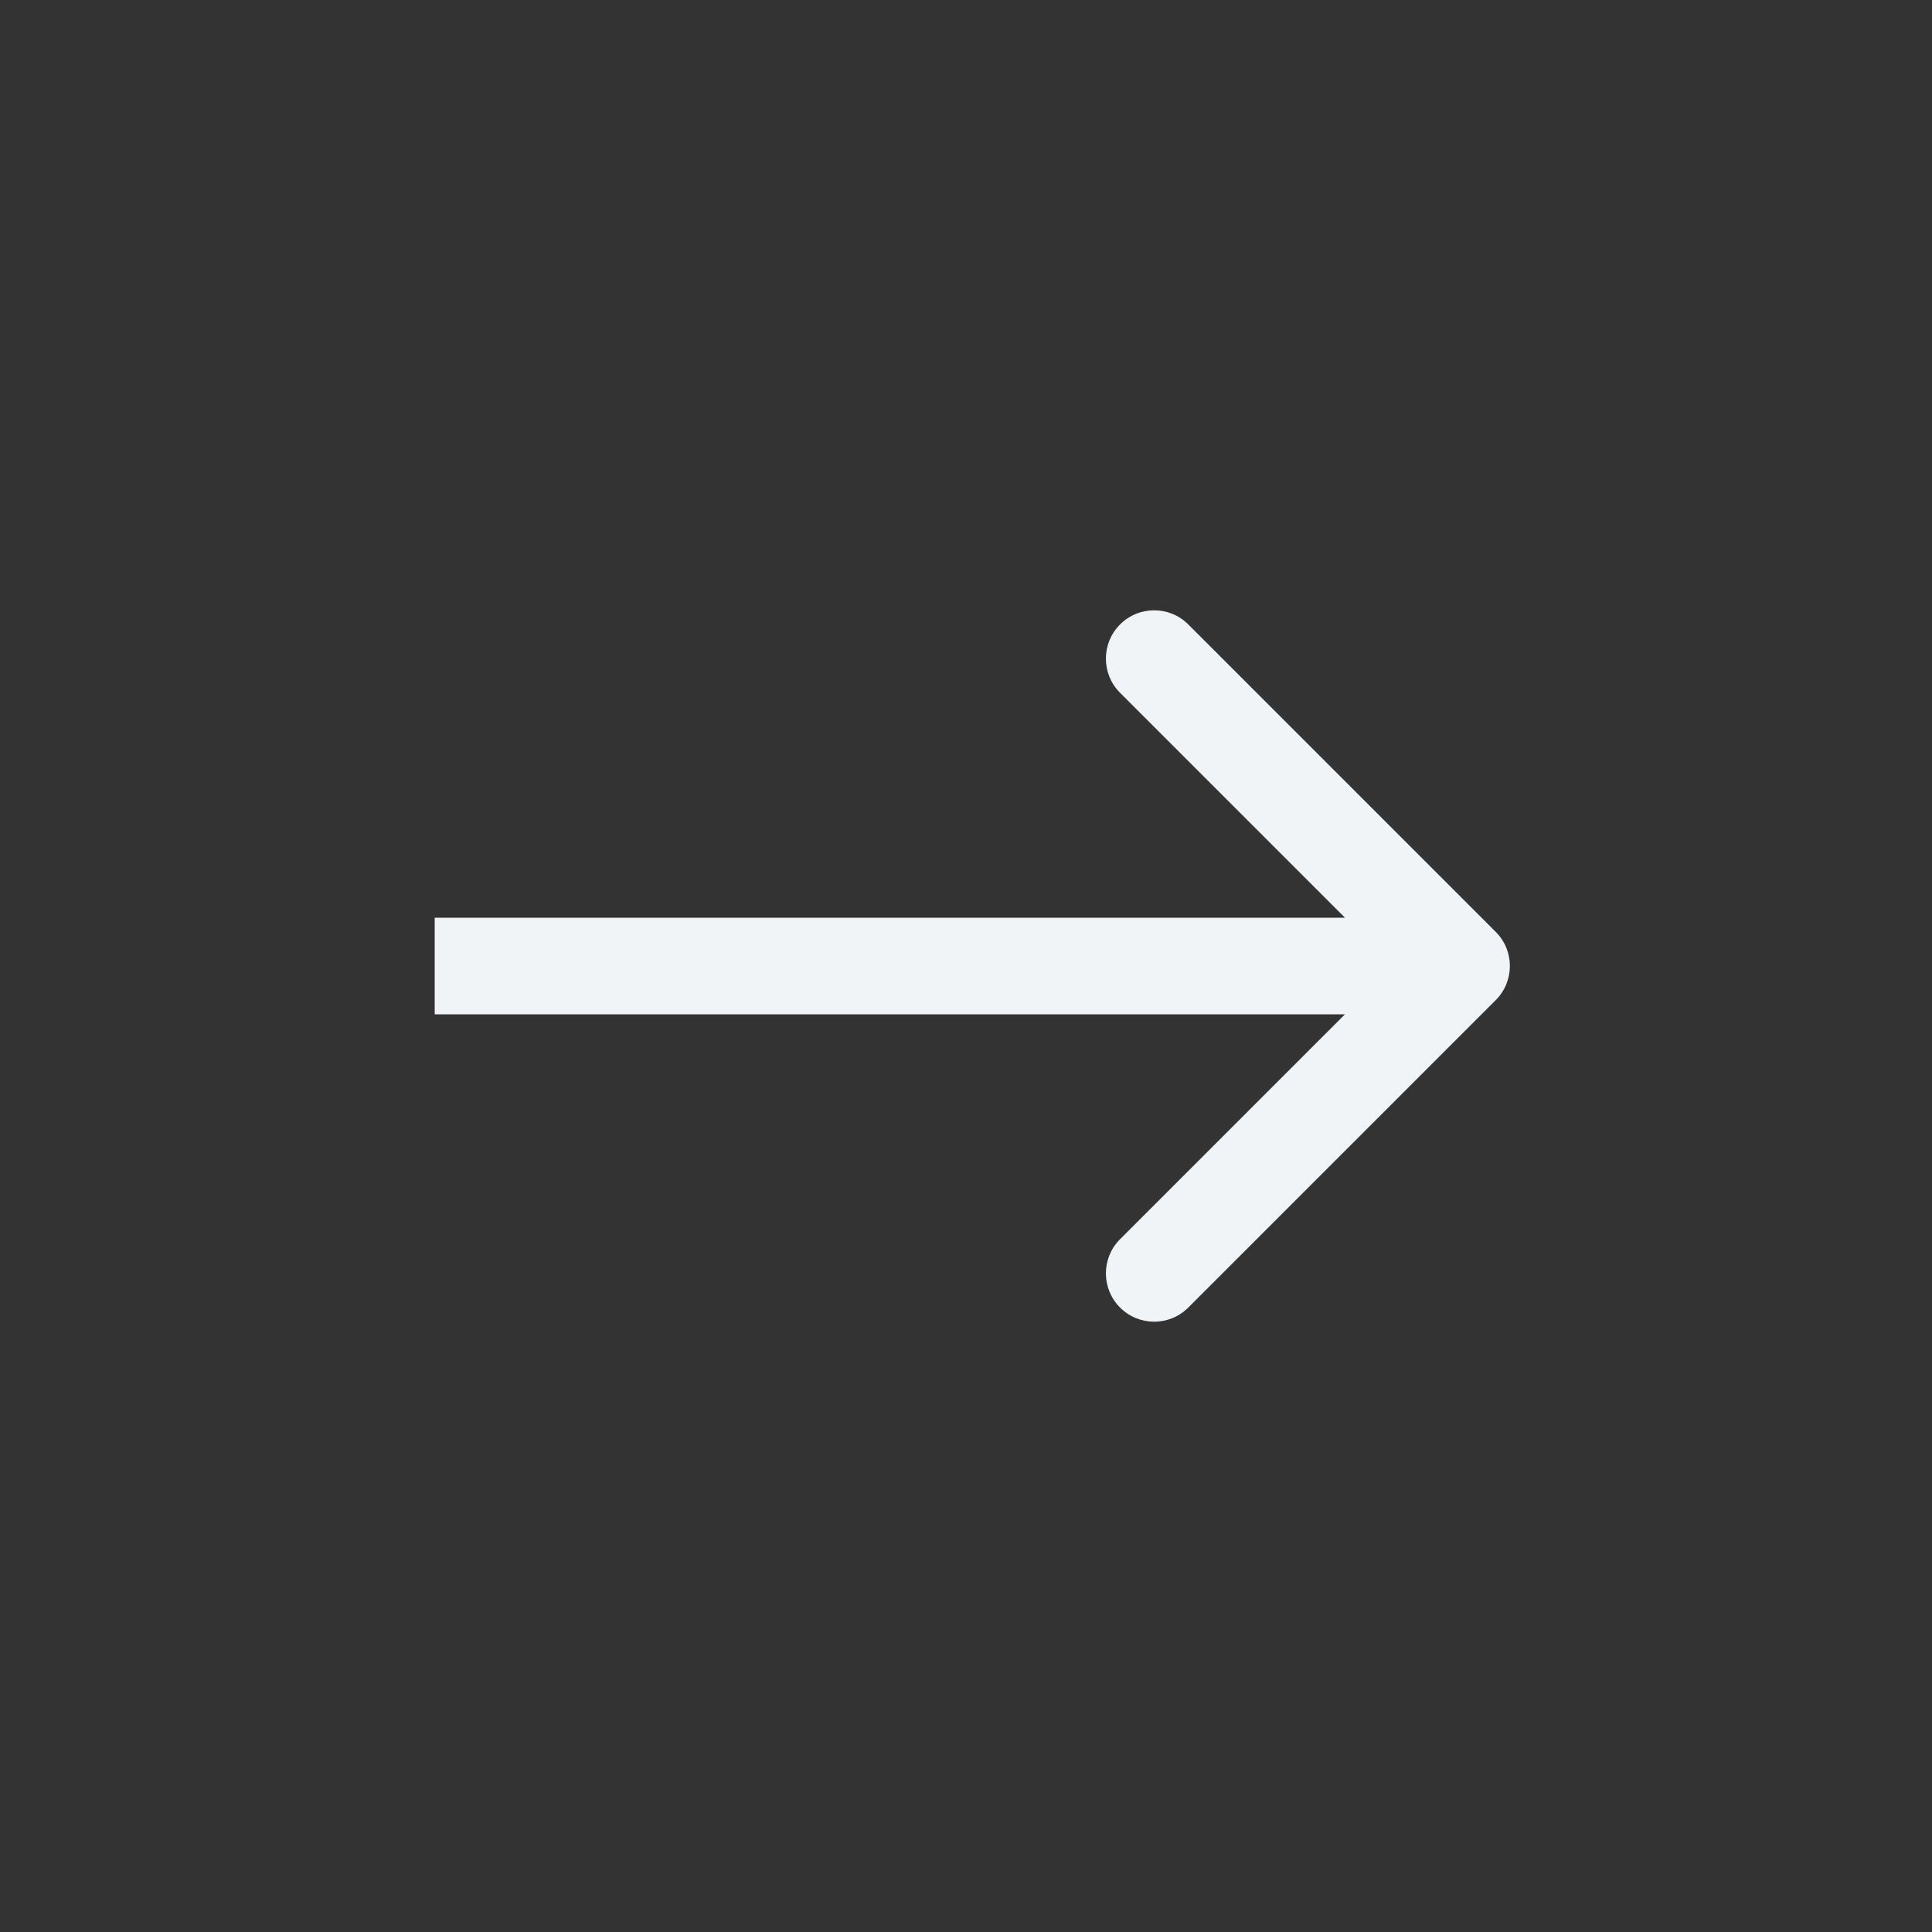 <svg width="40" height="40" viewBox="0 0 40 40" fill="none" xmlns="http://www.w3.org/2000/svg">
<rect x="0" y="0" width="40" height="40" fill="#333333" stroke="none"/>
<circle cx="20" cy="20" r="20" />
<path d="M30.967 20.707C31.358 20.317 31.358 19.683 30.967 19.293L24.603 12.929C24.213 12.538 23.58 12.538 23.189 12.929C22.799 13.319 22.799 13.953 23.189 14.343L28.846 20L23.189 25.657C22.799 26.047 22.799 26.68 23.189 27.071C23.58 27.462 24.213 27.462 24.603 27.071L30.967 20.707ZM9 21H30.26V19H9V21Z" fill="#F1F4F6"/>
</svg>
